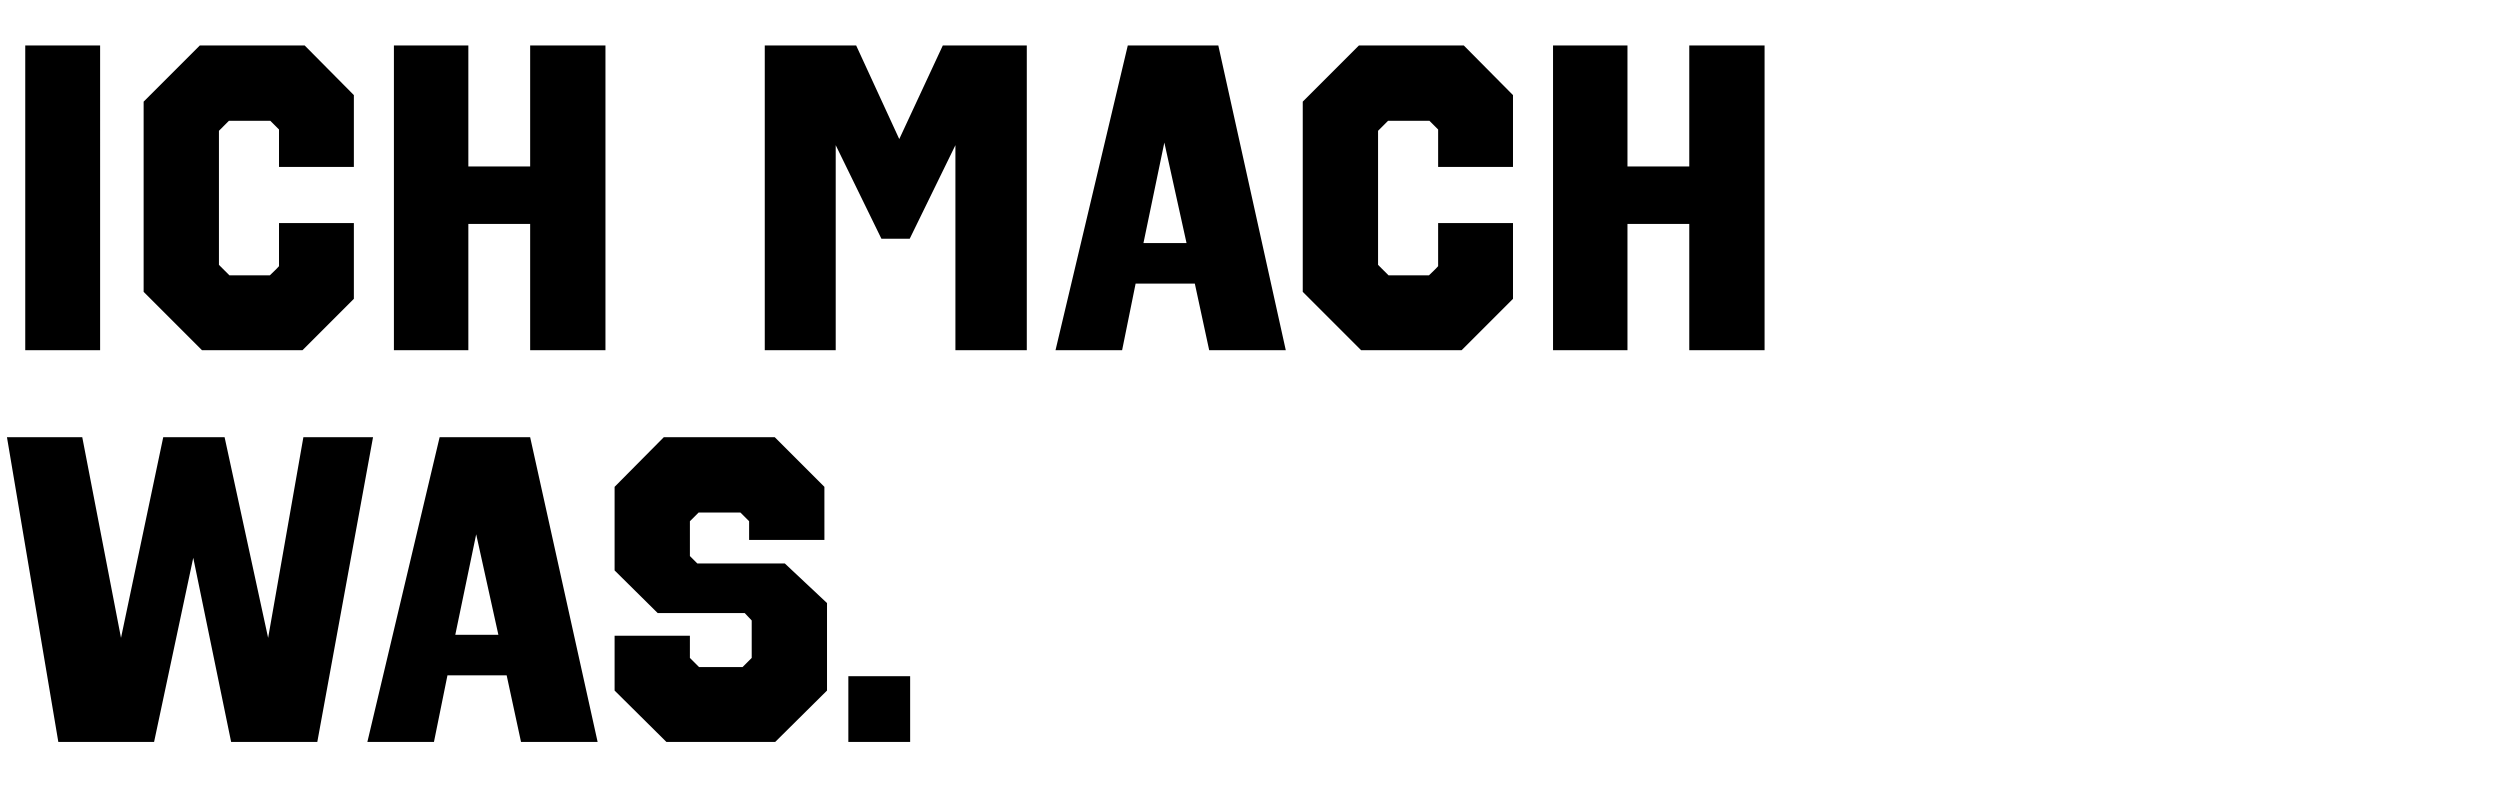 <svg width="266.667" height="84" viewBox="0 0 266.667 84" xmlns="http://www.w3.org/2000/svg"><path d="M10.679 4.852H2.693v32.5h7.986zM32.5 4.852H21.31l-5.989 5.99V31.13l6.222 6.222h10.725l5.478-5.479v-8.078h-7.985v4.596c-.232.279-.743.743-.975.975h-4.318l-1.114-1.114v-14.3l1.067-1.068h4.411l.929.929v3.992h7.985v-7.66zM64.582 4.852H56.55v12.907h-6.593V4.852h-7.94v32.5h7.94V23.888h6.593v13.464h8.032zM109.525 4.852h-8.96l-4.644 9.982-4.596-9.982h-9.75v32.5h7.568V15.484l4.875 9.982h3.018l4.875-9.982v21.868h7.614zM129.954 4.852h-9.657l-7.708 32.5h7.104l1.44-7.104h6.314l1.532 7.104h8.171zm-5.757 10.353l2.367 10.725h-4.596zM156.14 4.852h-11.19l-5.99 5.99V31.13l6.222 6.222h10.725l5.479-5.479v-8.078H153.4v4.596c-.232.279-.743.743-.975.975h-4.318l-1.114-1.114v-14.3l1.068-1.068h4.41l.93.929v3.992h7.985v-7.66zM188.222 4.852h-8.033v12.907h-6.592V4.852h-7.94v32.5h7.94V23.888h6.592v13.464h8.033z"/><g><path d="M39.79 46.638h-7.43L28.6 68.04l-4.643-21.403h-6.546L12.907 68.04 8.775 46.638H.743l5.478 32.5h10.215l4.178-19.64 4.04 19.64h9.192zM56.55 46.638h-9.657l-7.707 32.5h7.103l1.44-7.104h6.314l1.532 7.104h8.171zM50.793 56.99l2.368 10.725h-4.597zM87.936 51.93l-5.293-5.292h-11.84l-5.246 5.292v8.915l4.597 4.55h9.285l.743.789v3.993l-.975.975h-4.643l-.975-.975v-2.368h-8.032v5.85l5.525 5.479H82.69l5.525-5.479v-9.332l-4.503-4.225h-9.332l-.79-.79v-3.714l.929-.928h4.457l.929.928v1.997h8.032zM97.082 72.127H90.49v7.01h6.593z"/></g></svg>